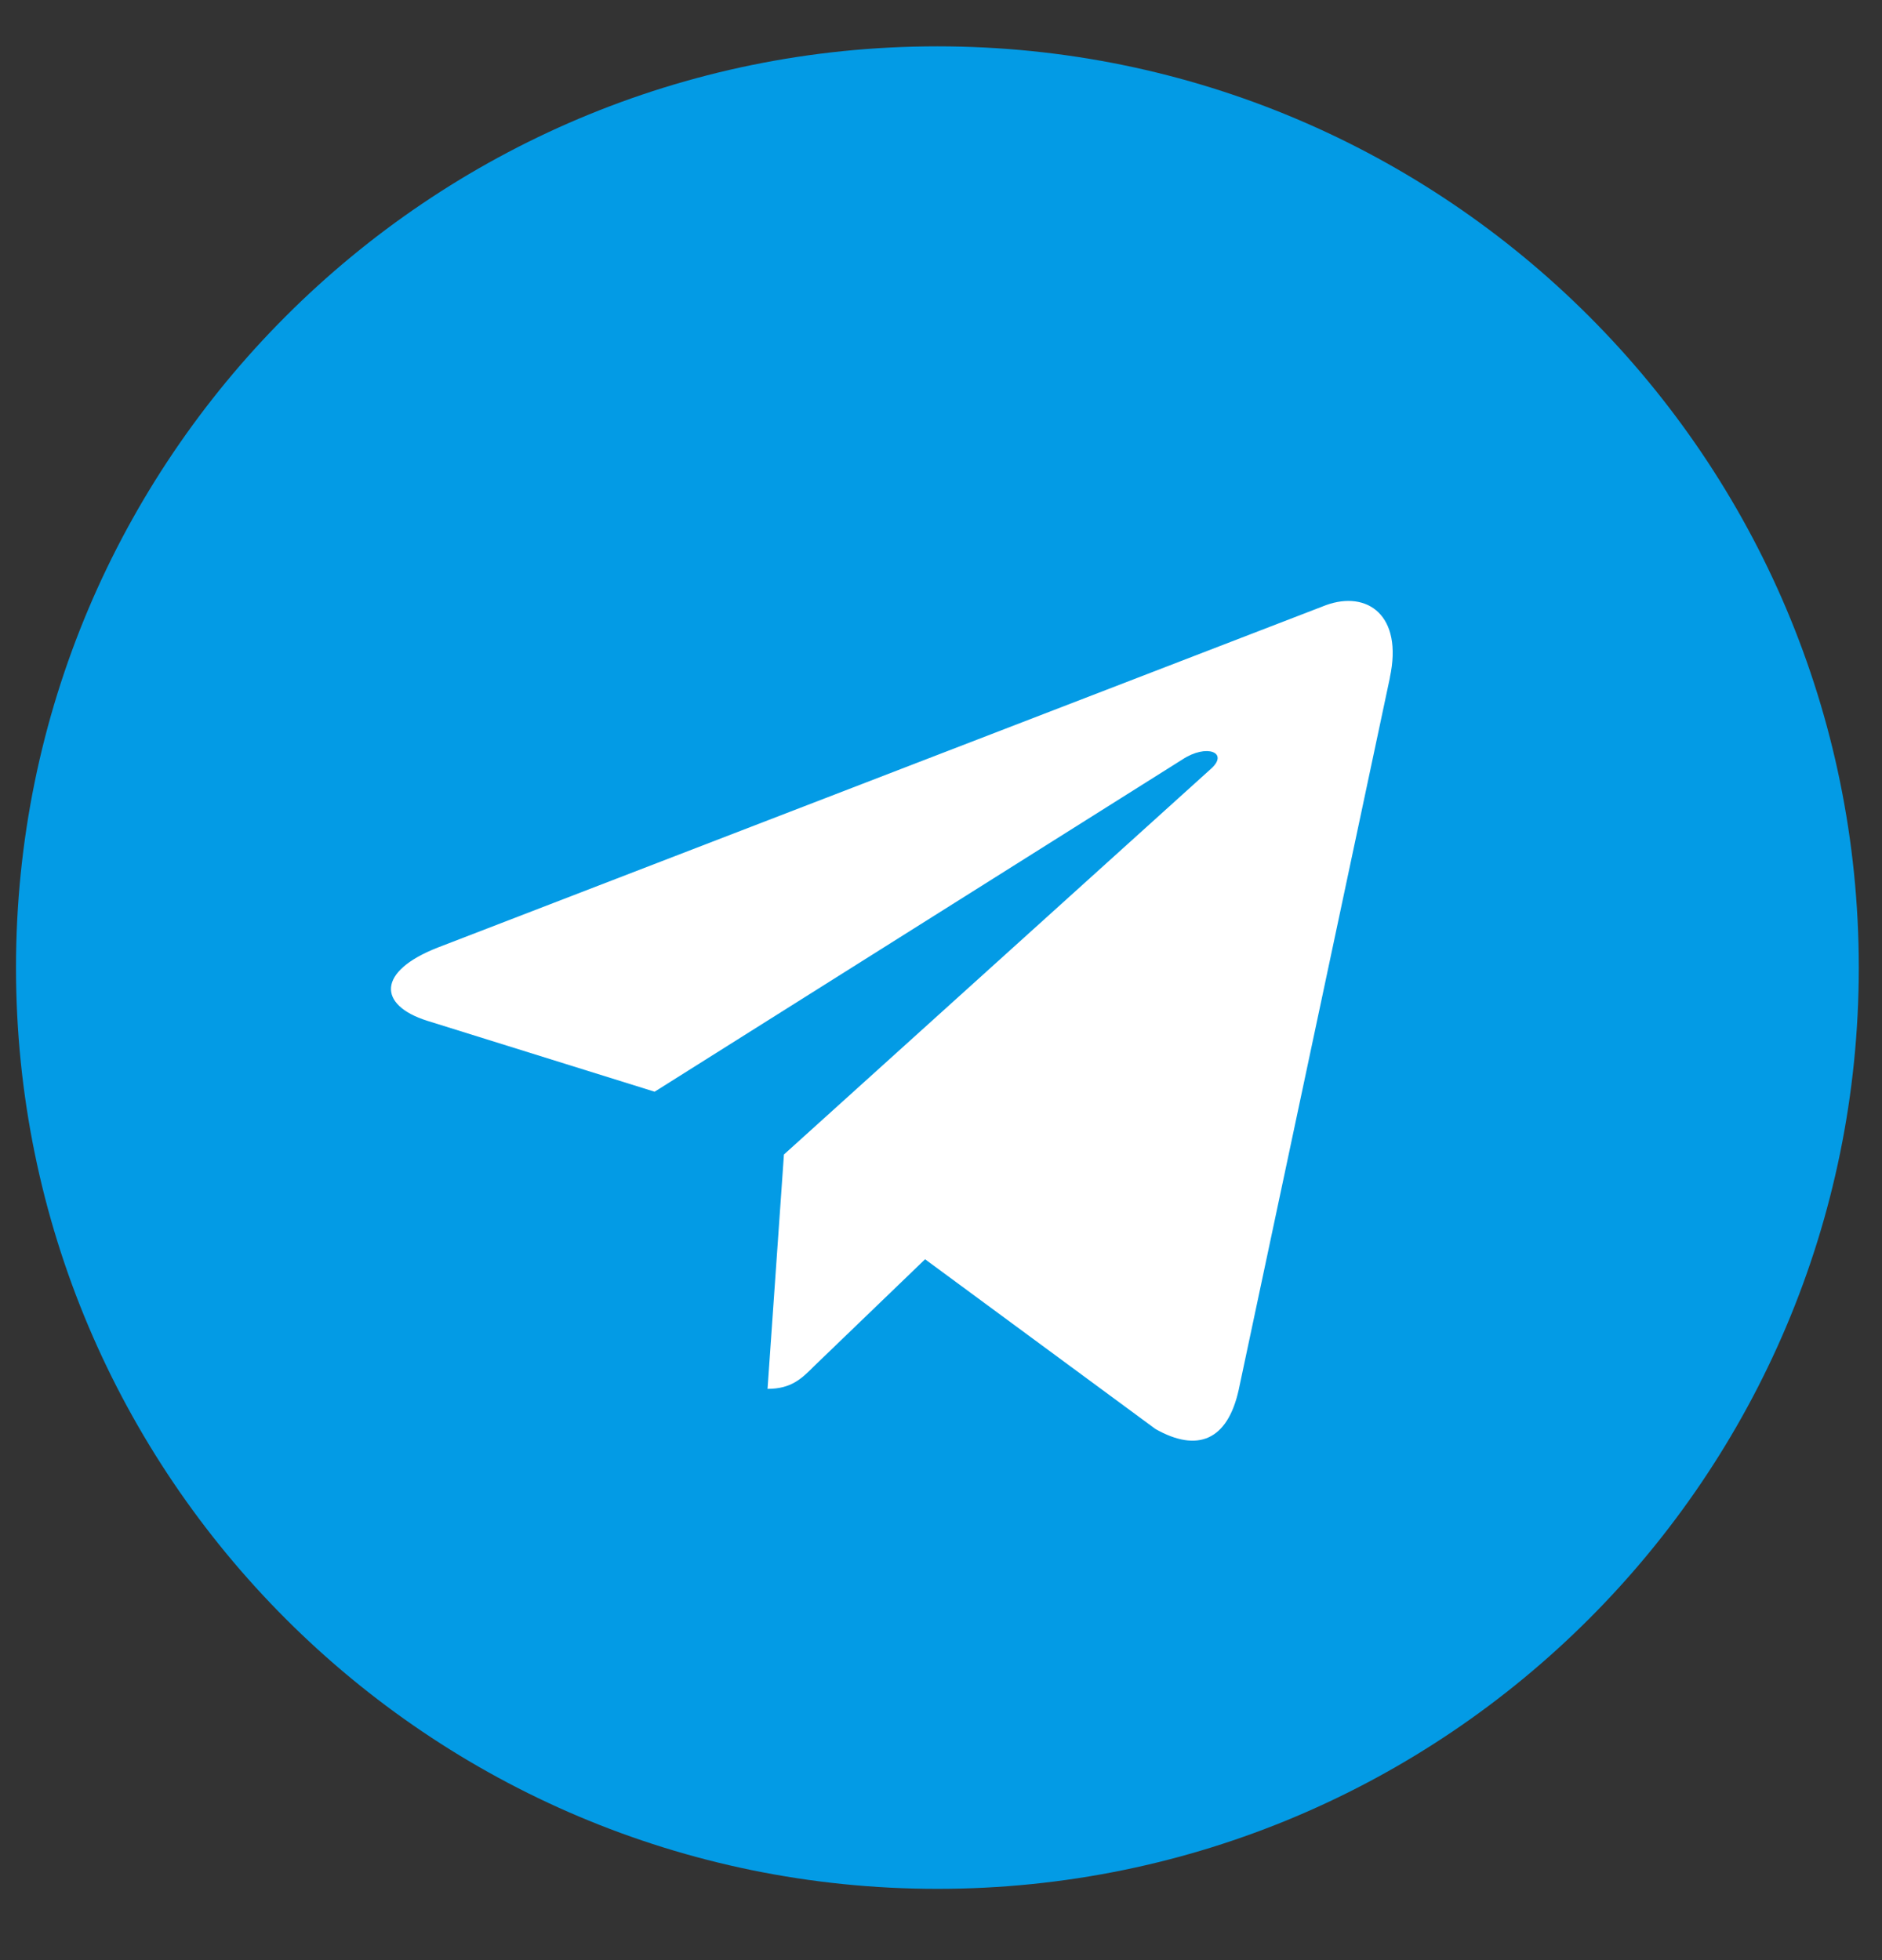 <svg width="24" height="25" viewBox="0 0 24 25" fill="none" xmlns="http://www.w3.org/2000/svg">
<rect x="0" y="0" width="24" height="25" fill="#333333" stroke="none"/>
<path d="M11.954 24.091C18.443 24.091 23.704 18.83 23.704 12.341C23.704 5.851 18.443 0.591 11.954 0.591C5.465 0.591 0.204 5.851 0.204 12.341C0.204 18.83 5.465 24.091 11.954 24.091Z" fill="#039BE5"/>
<path d="M5.581 12.086L16.91 7.718C17.435 7.528 17.895 7.846 17.724 8.641L17.725 8.641L15.796 17.728C15.653 18.372 15.271 18.529 14.735 18.226L11.797 16.061L10.38 17.426C10.224 17.582 10.092 17.714 9.788 17.714L9.997 14.725L15.441 9.807C15.678 9.598 15.388 9.481 15.076 9.688L8.348 13.924L5.447 13.019C4.818 12.82 4.804 12.39 5.581 12.086Z" fill="white"/>
</svg>
